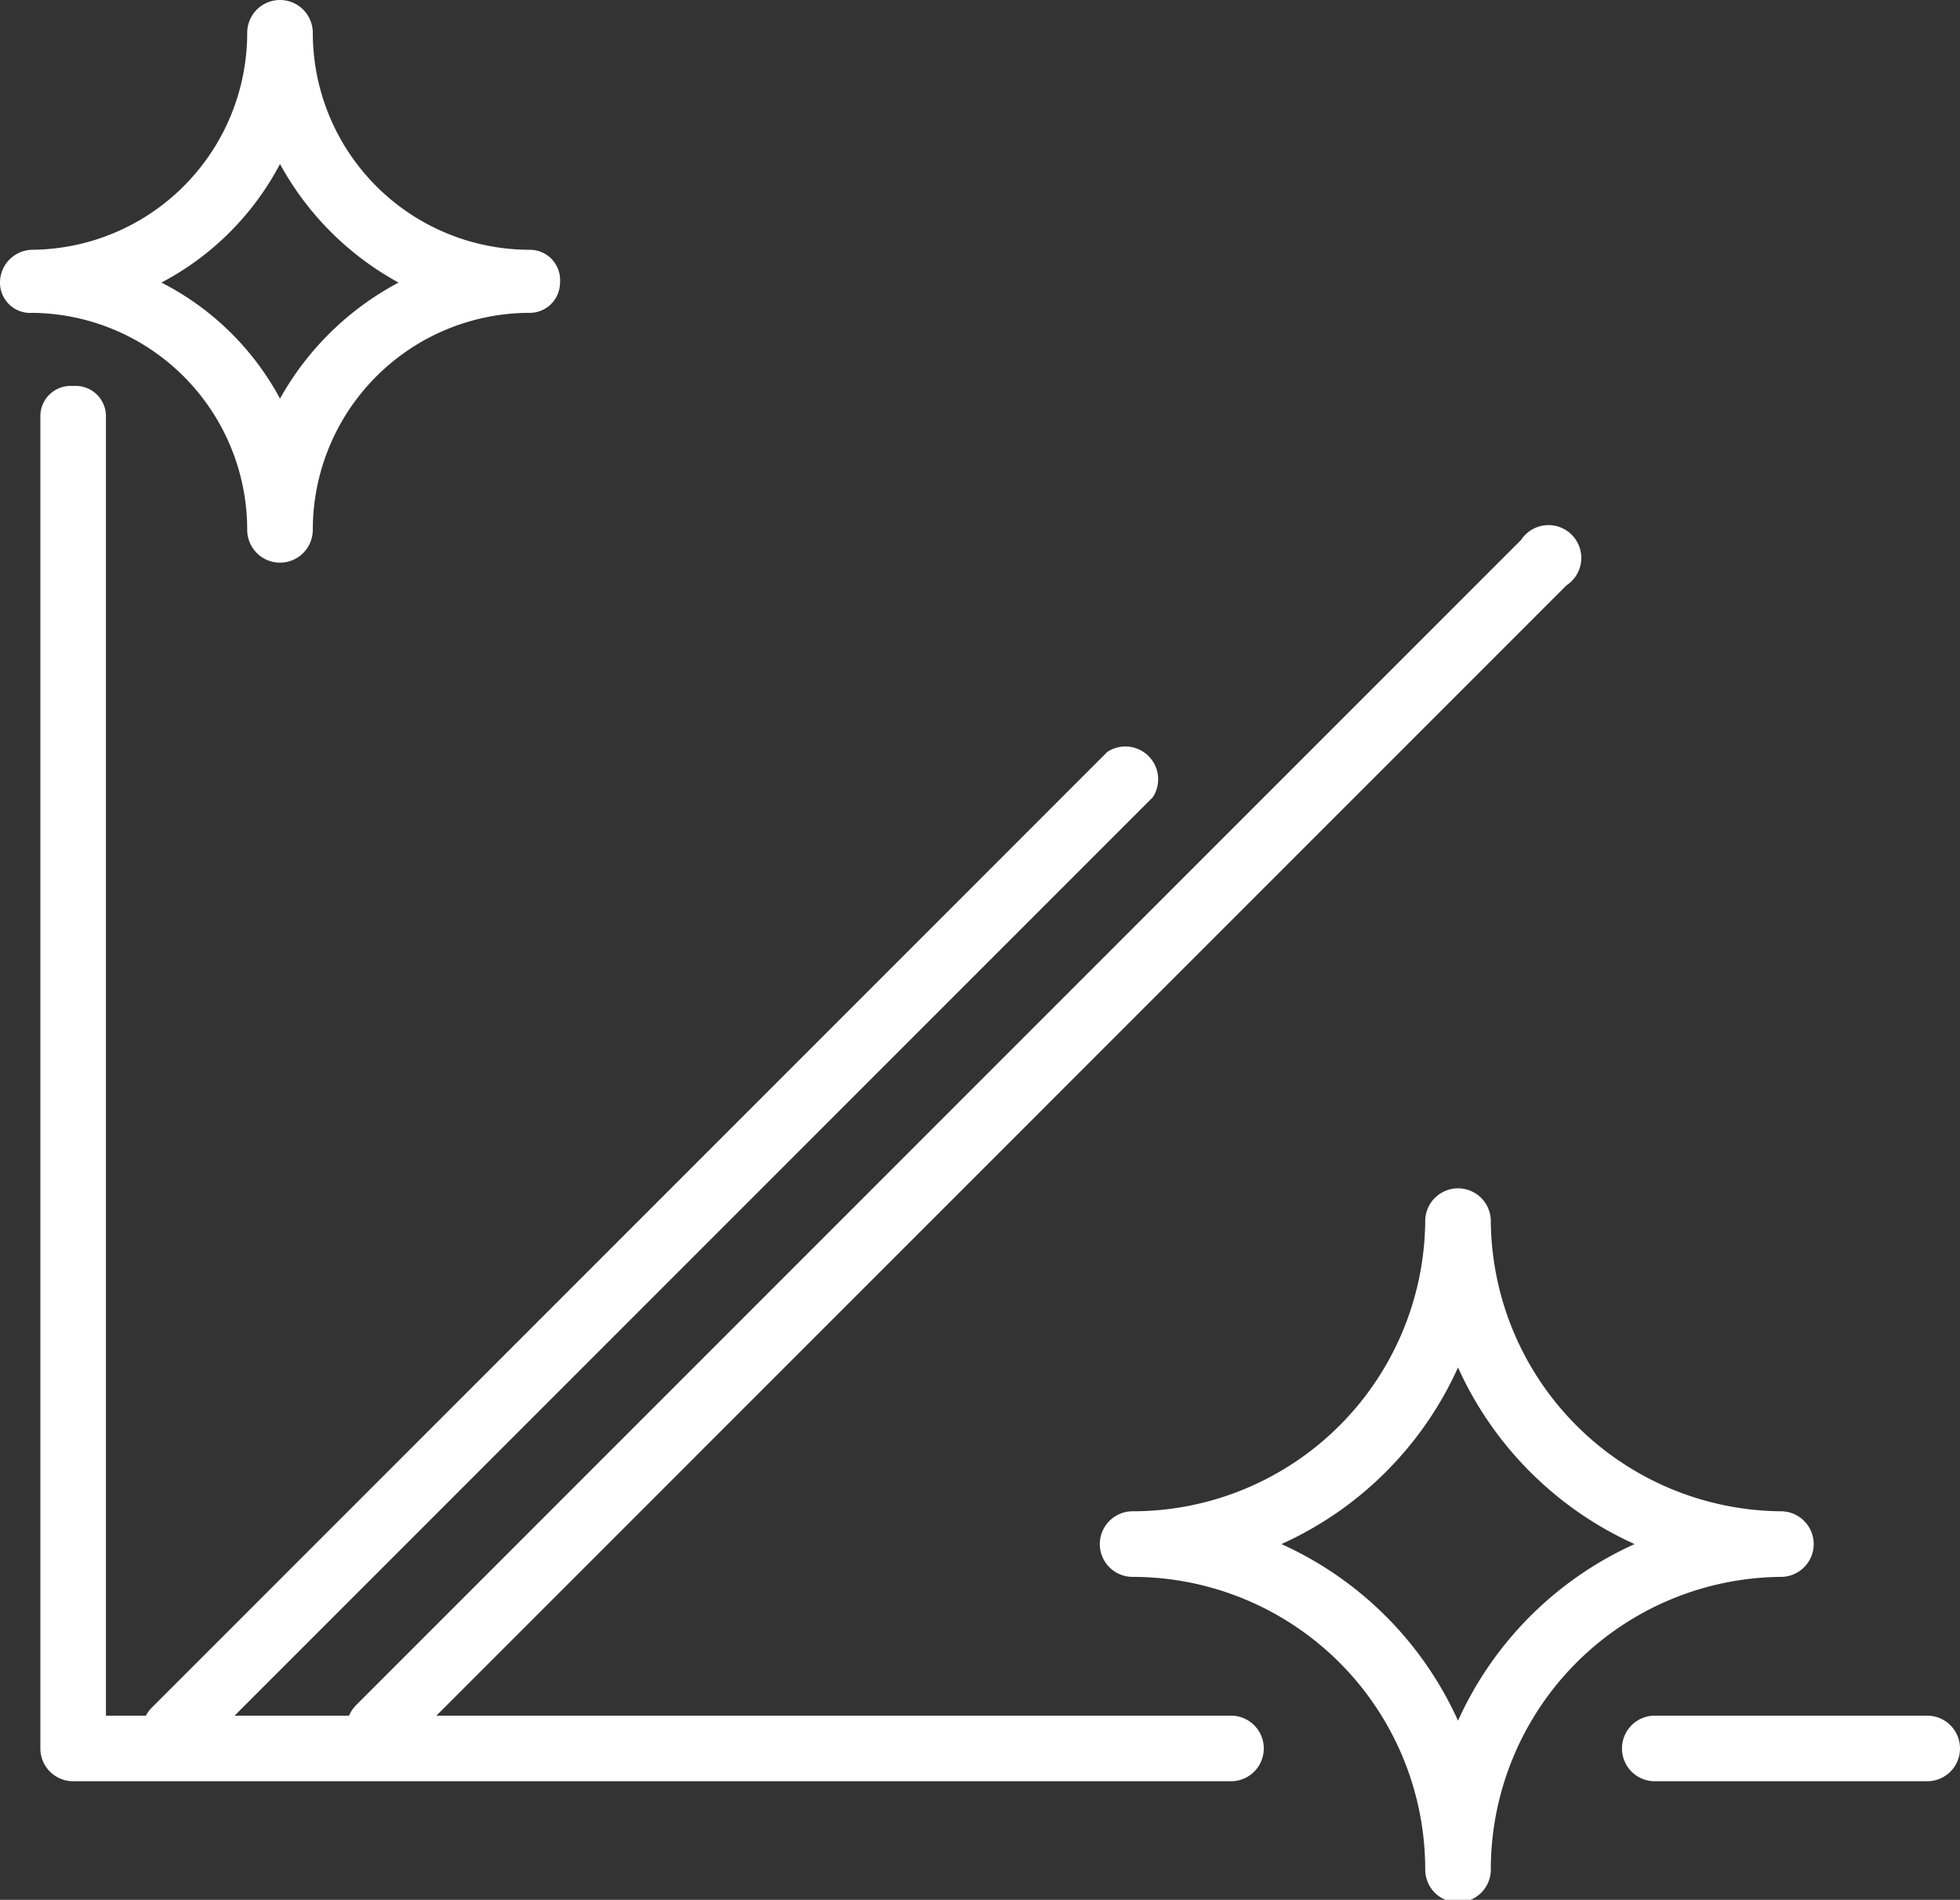 <svg xmlns="http://www.w3.org/2000/svg" id="b21bb978-c061-482b-ade3-62707b3f0b60" data-name="Ebene 1" viewBox="0 0 77.7 75.3"><rect x="0" y="0" width="77.7" height="75.3" fill="#333333" stroke="none"/><defs><style>.baad2e97-4e02-46c2-ae69-2aafa83ba7c5{fill:#fff;}</style></defs><path class="baad2e97-4e02-46c2-ae69-2aafa83ba7c5" d="M49.8,73.9H3.9a1.3,1.3,0,0,1-1.3-1.3V19.8a1.2,1.2,0,0,1,1.3-1.2,1.2,1.2,0,0,1,1.3,1.2V71.3H49.8a1.3,1.3,0,1,1,0,2.6Z" transform="translate(-1 -3.3)"></path><path class="baad2e97-4e02-46c2-ae69-2aafa83ba7c5" d="M77.4,73.9H66.6a1.3,1.3,0,0,1,0-2.6H77.4a1.3,1.3,0,0,1,0,2.6Z" transform="translate(-1 -3.3)"></path><path class="baad2e97-4e02-46c2-ae69-2aafa83ba7c5" d="M7.9,73.2a1.8,1.8,0,0,1-.9-.4A1.3,1.3,0,0,1,7,71L44.9,33.1a1.3,1.3,0,0,1,1.8,1.8L8.8,72.8A1.3,1.3,0,0,1,7.9,73.2Z" transform="translate(-1 -3.3)"></path><path class="baad2e97-4e02-46c2-ae69-2aafa83ba7c5" d="M16,73a1.2,1.2,0,0,1-.9-.3,1.3,1.3,0,0,1,0-1.8L61.3,24.7a1.3,1.3,0,1,1,1.8,1.8L16.9,72.7A1.6,1.6,0,0,1,16,73Z" transform="translate(-1 -3.3)"></path><path class="baad2e97-4e02-46c2-ae69-2aafa83ba7c5" d="M12.1,25.6a1.3,1.3,0,0,1-1.3-1.3,8.6,8.6,0,0,0-8.5-8.6A1.2,1.2,0,0,1,1,14.5a1.3,1.3,0,0,1,1.3-1.3,8.6,8.6,0,0,0,8.5-8.6,1.3,1.3,0,0,1,2.6,0A8.6,8.6,0,0,0,22,13.2a1.2,1.2,0,0,1,1.2,1.3A1.2,1.2,0,0,1,22,15.7a8.6,8.6,0,0,0-8.6,8.6A1.3,1.3,0,0,1,12.1,25.6ZM7.4,14.5a11,11,0,0,1,4.7,4.6,11.6,11.6,0,0,1,4.7-4.6,11.8,11.8,0,0,1-4.7-4.7A11.2,11.2,0,0,1,7.4,14.5Z" transform="translate(-1 -3.3)"></path><path class="baad2e97-4e02-46c2-ae69-2aafa83ba7c5" d="M58.8,78.7a1.3,1.3,0,0,1-1.3-1.3A11.6,11.6,0,0,0,45.9,65.8a1.3,1.3,0,0,1,0-2.6A11.6,11.6,0,0,0,57.5,51.7a1.3,1.3,0,0,1,2.6,0A11.6,11.6,0,0,0,71.6,63.2a1.3,1.3,0,1,1,0,2.6A11.6,11.6,0,0,0,60.1,77.4,1.3,1.3,0,0,1,58.8,78.7Zm-7-14.2a14,14,0,0,1,7,7,14,14,0,0,1,7-7,14,14,0,0,1-7-7A14,14,0,0,1,51.8,64.5Z" transform="translate(-1 -3.3)"></path></svg>